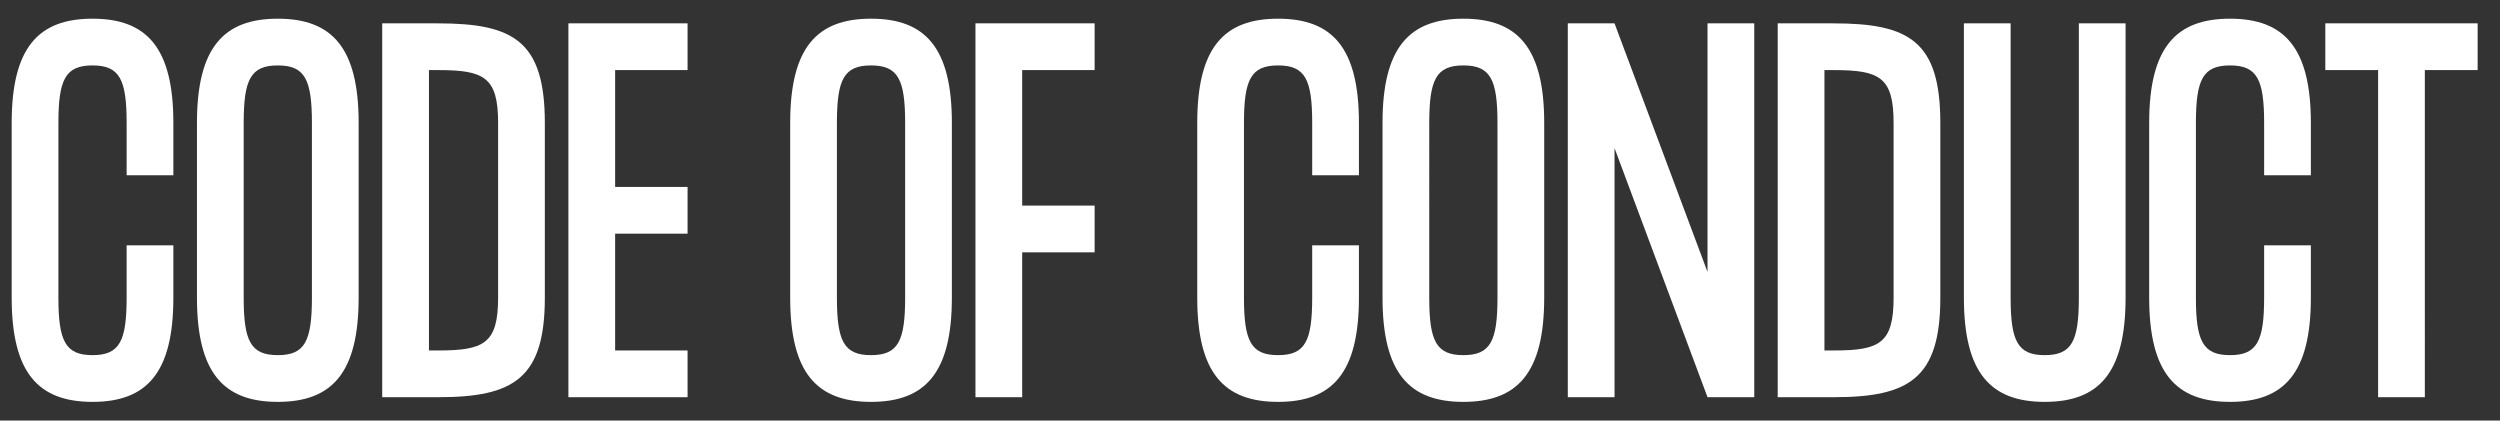 <svg width="107" height="18" viewBox="0 0 107 18" fill="none" xmlns="http://www.w3.org/2000/svg">
  <rect x="0" y="0" width="107" height="18" fill="#333333" stroke="none"/>
  <path d="M5.42 7.5h2V5.26C7.42 2.04 6.28.8 3.96.8 1.64.8.5 2.04.5 5.26v7.48c0 3.22 1.14 4.46 3.46 4.46 2.32 0 3.46-1.24 3.46-4.46V10.5h-2v2.24c0 1.86-.3 2.46-1.46 2.46s-1.46-.6-1.46-2.46V5.26c0-1.86.3-2.46 1.46-2.46s1.46.6 1.46 2.46V7.5ZM11.89.8C9.57.8 8.43 2.04 8.43 5.26v7.48c0 3.22 1.14 4.46 3.46 4.46 2.32 0 3.46-1.24 3.46-4.46V5.26c0-3.22-1.14-4.46-3.46-4.46ZM13.35 12.74c0 1.86-.3 2.46-1.46 2.46s-1.46-.6-1.46-2.46V5.26c0-1.86.3-2.46 1.46-2.46s1.46.6 1.46 2.46v7.48ZM18.759 1h-2.4v16h2.4c3.22 0 4.56-.8 4.56-4.26V5.26c0-3.5-1.34-4.26-4.56-4.26Zm0 14h-.4V3h.4c1.96 0 2.56.3 2.56 2.26v7.48c0 1.96-.6 2.26-2.56 2.26ZM29.428 3V1h-5.1v16h5.1v-2h-3.1v-5h3.1V8h-3.1V3h3.1ZM37.28.8c-2.32 0-3.46 1.24-3.46 4.46v7.48c0 3.22 1.14 4.46 3.46 4.46 2.32 0 3.46-1.24 3.46-4.46V5.26c0-3.22-1.14-4.46-3.46-4.46ZM38.74 12.74c0 1.86-.3 2.46-1.46 2.46s-1.46-.6-1.46-2.46V5.26c0-1.86.3-2.46 1.46-2.46s1.46.6 1.46 2.46v7.48ZM46.85 3V1h-5.1v16h2v-6.2h3.1v-2h-3.1V3h3.1Zm9.312 4.5h2V5.26c0-3.22-1.14-4.46-3.46-4.46-2.32 0-3.46 1.24-3.46 4.46v7.48c0 3.22 1.14 4.46 3.46 4.46 2.32 0 3.46-1.24 3.46-4.46V10.5h-2v2.24c0 1.86-.3 2.46-1.46 2.46s-1.46-.6-1.46-2.46V5.26c0-1.86.3-2.46 1.46-2.46s1.46.6 1.46 2.46V7.5ZM62.632.8c-2.32 0-3.46 1.24-3.46 4.46v7.48c0 3.22 1.14 4.46 3.46 4.46 2.32 0 3.46-1.24 3.46-4.46V5.26c0-3.22-1.14-4.46-3.46-4.46ZM64.092 12.74c0 1.86-.3 2.46-1.46 2.46s-1.46-.6-1.46-2.46V5.26c0-1.86.3-2.46 1.46-2.46s1.46.6 1.46 2.46v7.48ZM73.082 1v10.64L69.102 1h-2v16h2V6.34l3.98 10.66h2V1h-2Zm5.404 0h-2.4v16h2.4c3.22 0 4.56-.8 4.56-4.26V5.26c0-3.5-1.34-4.26-4.56-4.26Zm0 14h-.4V3h.4c1.96 0 2.56.3 2.56 2.26v7.48c0 1.96-.6 2.26-2.56 2.26ZM90.975 1h-2v11.74c0 1.86-.3 2.46-1.46 2.46s-1.46-.6-1.46-2.46V1h-2v11.74c0 3.22 1.14 4.46 3.46 4.46 2.32 0 3.46-1.24 3.46-4.46V1Zm5.93 6.5h2V5.26c0-3.22-1.14-4.46-3.46-4.46-2.32 0-3.46 1.24-3.46 4.46v7.48c0 3.22 1.14 4.46 3.46 4.46 2.32 0 3.46-1.24 3.46-4.46V10.5h-2v2.24c0 1.86-.3 2.46-1.46 2.46s-1.46-.6-1.46-2.46V5.26c0-1.86.3-2.46 1.46-2.46s1.46.6 1.46 2.46V7.5ZM106.043 1h-6.52v2h2.26v14h2V3h2.26V1Z" fill="#fff"/>
</svg>
